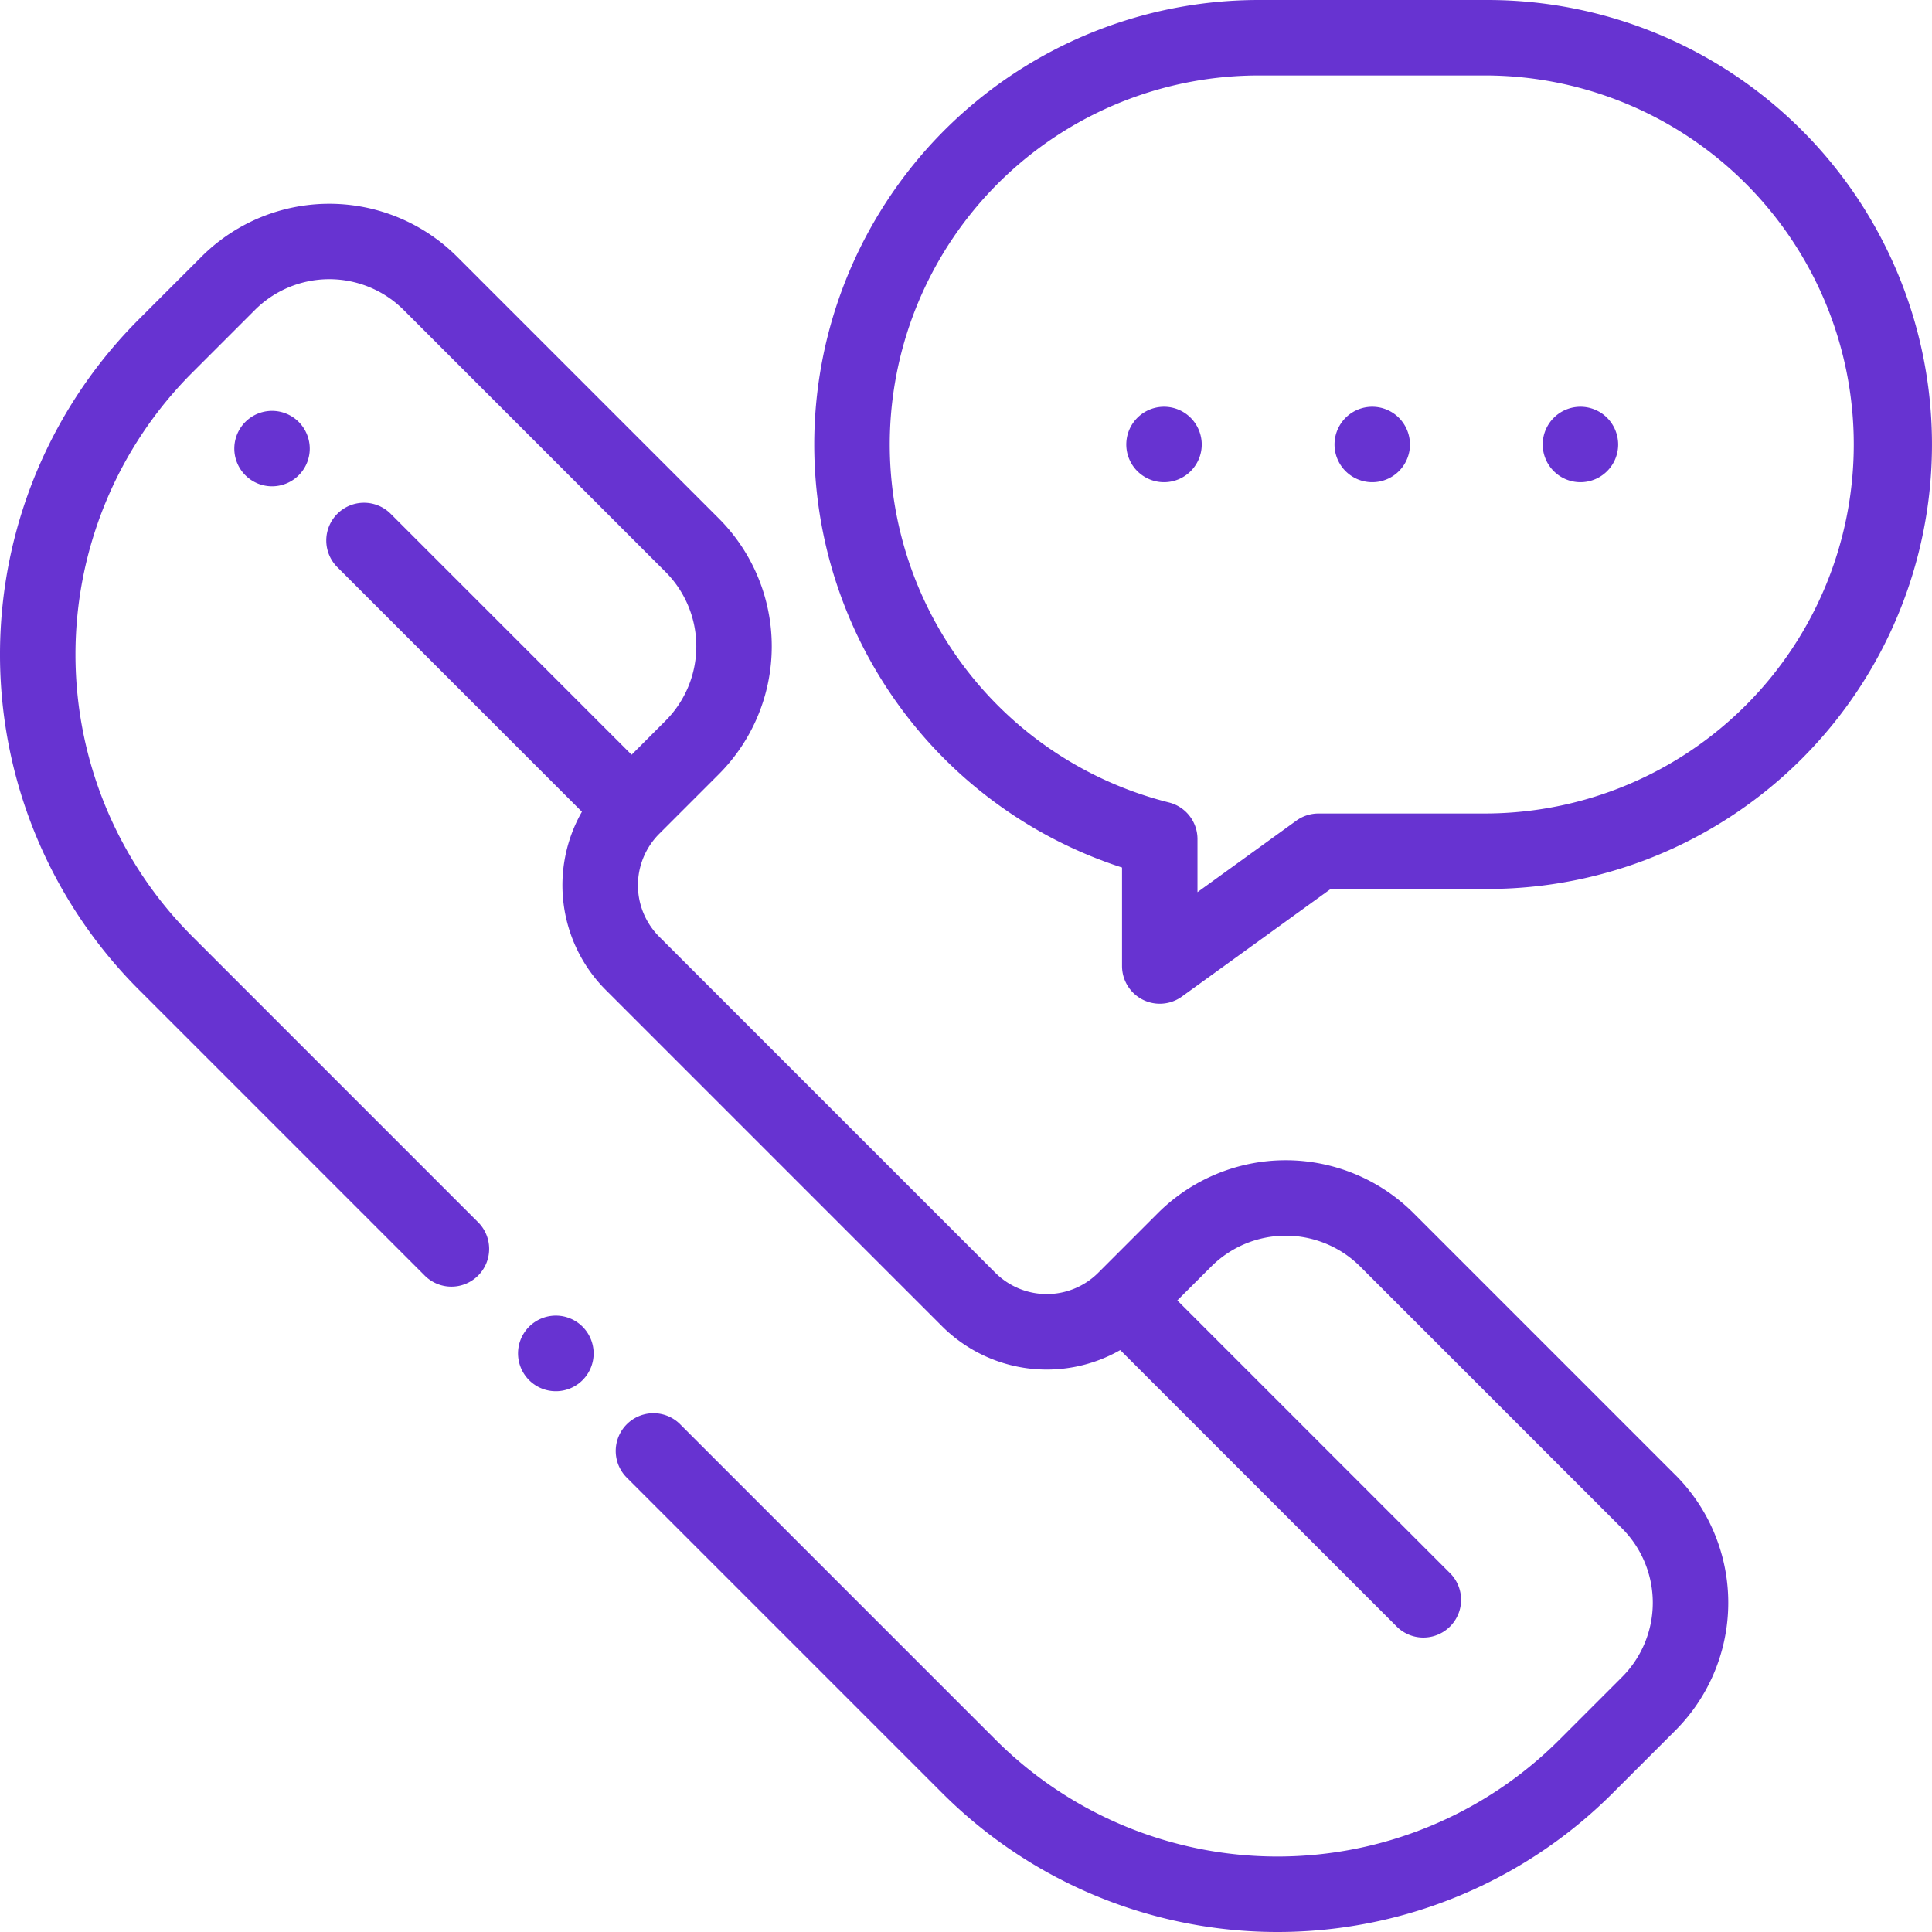 <svg xmlns="http://www.w3.org/2000/svg" width="93.626" height="93.626" viewBox="0 0 93.626 93.626"><defs><style>.a{fill:#6733d1;}</style></defs><g transform="translate(25.113 63.759)"><path class="a" d="M140.451,349.206a1.832,1.832,0,1,0,.534,1.293A1.842,1.842,0,0,0,140.451,349.206Z" transform="translate(-137.33 -348.67)"/></g><g transform="translate(0 9.875)"><path class="a" d="M81.186,115.6,68.5,102.913a8.769,8.769,0,0,0-12.388,0l-2.893,2.893a3.528,3.528,0,0,1-4.983,0L31.945,89.517a3.528,3.528,0,0,1,0-4.983l2.893-2.893a8.769,8.769,0,0,0,0-12.388L22.151,56.566a8.759,8.759,0,0,0-12.388,0L6.728,59.6a22.971,22.971,0,0,0,0,32.486l13.827,13.827a1.829,1.829,0,1,0,2.586-2.586L9.314,89.5a19.314,19.314,0,0,1,0-27.314l3.036-3.036a5.1,5.1,0,0,1,7.215,0L32.252,71.839a5.108,5.108,0,0,1,0,7.215L30.608,80.7,18.961,69.052a1.829,1.829,0,1,0-2.586,2.586L28.2,83.463a7.184,7.184,0,0,0,1.159,8.64l16.289,16.289a7.185,7.185,0,0,0,8.64,1.159l13.423,13.423a1.829,1.829,0,0,0,2.586-2.586L57.053,107.144,58.7,105.5a5.108,5.108,0,0,1,7.215,0L78.6,118.186a5.1,5.1,0,0,1,0,7.215l-3.036,3.036a19.314,19.314,0,0,1-27.314,0L32.933,113.119a1.829,1.829,0,0,0-2.586,2.586l15.318,15.318a22.971,22.971,0,0,0,32.486,0l3.036-3.036a8.759,8.759,0,0,0,0-12.388Z" transform="translate(0 -54)"/></g><g transform="translate(11.354 19.906)"><path class="a" d="M65.211,109.4a1.828,1.828,0,1,0,.536,1.293A1.842,1.842,0,0,0,65.211,109.4Z" transform="translate(-62.09 -108.86)"/></g><g transform="translate(39.461)"><path class="a" d="M248.421,0H237.336a21.543,21.543,0,0,0-6.627,42.041v4.772a1.829,1.829,0,0,0,2.9,1.482l7.211-5.215h7.6a21.54,21.54,0,1,0,0-43.08Zm0,39.423h-8.193a1.829,1.829,0,0,0-1.072.347l-4.79,3.464V40.662a1.829,1.829,0,0,0-1.385-1.774,17.885,17.885,0,0,1,4.355-35.231h11.085a17.883,17.883,0,0,1,0,35.765Z" transform="translate(-215.796)"/></g><g transform="translate(54.581 19.711)"><path class="a" d="M301.6,108.326a1.828,1.828,0,1,0,.536,1.293A1.842,1.842,0,0,0,301.6,108.326Z" transform="translate(-298.48 -107.79)"/></g><g transform="translate(64.671 19.711)"><path class="a" d="M356.781,108.326a1.828,1.828,0,1,0,.536,1.293A1.842,1.842,0,0,0,356.781,108.326Z" transform="translate(-353.66 -107.79)"/></g><g transform="translate(74.76 19.711)"><path class="a" d="M411.951,108.326a1.828,1.828,0,1,0,.536,1.293A1.839,1.839,0,0,0,411.951,108.326Z" transform="translate(-408.83 -107.79)"/></g></svg>